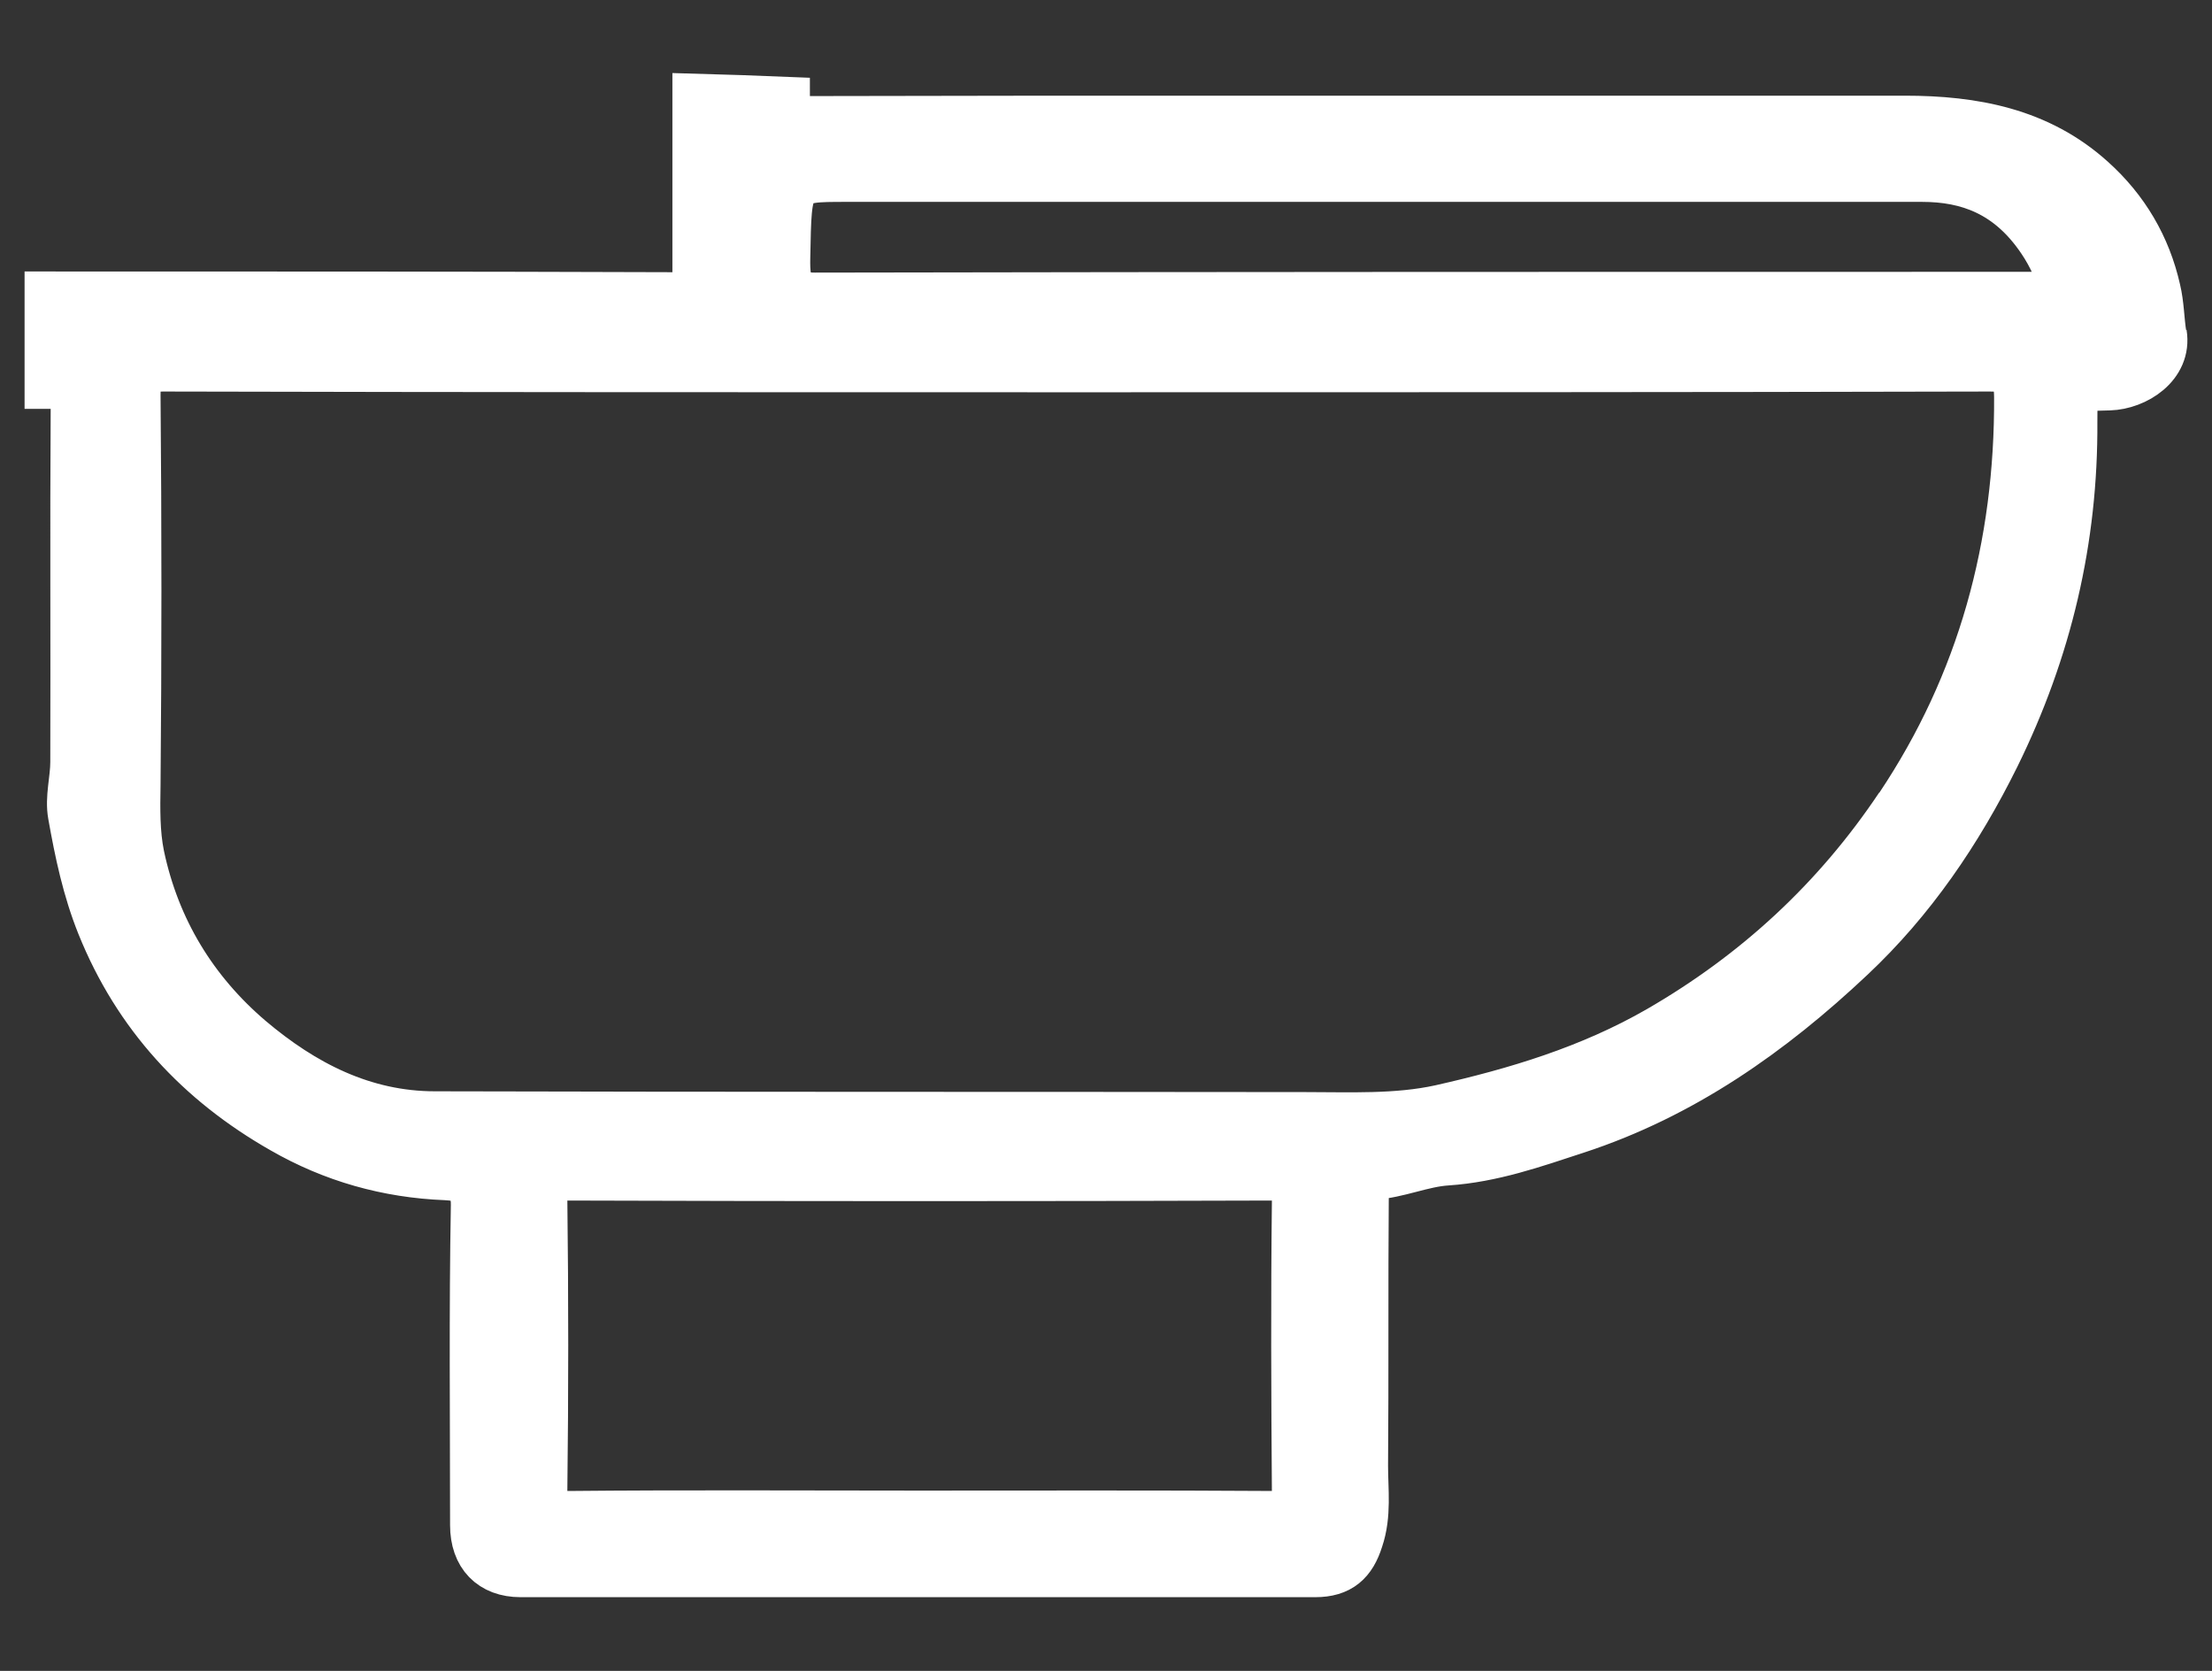 <svg width="45" height="34" viewBox="0 0 45 34" fill="none" xmlns="http://www.w3.org/2000/svg">
<rect x="0" y="0" width="45" height="34" fill="#333333" stroke="none"/>
<path d="M43.981 6.808C43.934 6.51 43.934 6.196 43.862 5.898C43.664 5.02 43.221 4.267 42.548 3.663C41.471 2.69 40.148 2.447 38.754 2.447C34.176 2.447 29.607 2.447 25.029 2.447C22.17 2.447 19.303 2.447 16.444 2.455C16.095 2.455 15.976 2.369 15.976 2.063C15.375 2.039 14.781 2.016 14.179 2C14.179 3.192 14.179 4.384 14.179 5.576C14.179 5.937 14.092 6.039 13.719 6.039C9.482 6.024 5.237 6.024 1 6.024V7.82C1 7.82 1.024 7.82 1.032 7.82C1.436 7.804 1.531 7.929 1.531 8.314C1.515 10.714 1.531 13.106 1.523 15.506C1.523 15.867 1.412 16.235 1.475 16.58C1.61 17.341 1.768 18.094 2.061 18.823C2.798 20.651 4.057 22.008 5.752 22.973C6.774 23.561 7.882 23.875 9.07 23.922C9.419 23.937 9.68 24.031 9.672 24.526C9.633 26.69 9.656 28.863 9.656 31.035C9.656 31.639 10.005 32 10.591 32C15.976 32 21.37 32 26.756 32C27.254 32 27.5 31.773 27.642 31.318C27.809 30.823 27.738 30.322 27.738 29.828C27.753 27.992 27.738 26.157 27.753 24.314C27.753 24.18 27.611 23.929 27.928 23.914C28.442 23.882 28.933 23.655 29.432 23.623C30.359 23.561 31.198 23.263 32.062 22.98C34.224 22.274 36.03 20.996 37.645 19.474C38.881 18.314 39.831 16.918 40.592 15.38C41.653 13.223 42.183 10.973 42.168 8.58C42.168 7.875 42.168 7.867 42.912 7.851C43.443 7.835 44.092 7.427 43.989 6.792M26.375 30.369C26.375 30.745 26.28 30.839 25.916 30.839C23.508 30.823 21.093 30.831 18.685 30.831C16.277 30.831 13.941 30.816 11.565 30.839C11.145 30.839 11.034 30.737 11.042 30.306C11.066 28.353 11.066 26.392 11.042 24.431C11.042 24.023 11.153 23.922 11.541 23.929C16.325 23.945 21.109 23.945 25.892 23.929C26.296 23.929 26.375 24.055 26.375 24.439C26.352 26.416 26.36 28.392 26.375 30.369ZM38.643 16.408C37.368 18.314 35.737 19.82 33.757 20.965C32.355 21.773 30.842 22.227 29.306 22.573C28.411 22.769 27.468 22.722 26.542 22.722C20.641 22.714 14.749 22.722 8.849 22.706C7.391 22.706 6.164 22.071 5.079 21.153C3.93 20.173 3.162 18.918 2.845 17.412C2.75 16.949 2.758 16.455 2.766 15.976C2.79 13.333 2.79 10.69 2.766 8.047C2.766 7.584 2.869 7.467 3.328 7.467C9.538 7.482 15.747 7.482 21.956 7.482C28.165 7.482 34.303 7.482 40.473 7.467C40.948 7.467 41.059 7.576 41.067 8.071C41.083 11.106 40.322 13.906 38.643 16.416M41.471 6.031C33.171 6.031 24.878 6.031 16.578 6.047C16.087 6.047 15.969 5.867 15.984 5.239C16.016 3.608 15.992 3.608 17.228 3.608C24.522 3.608 31.808 3.608 39.103 3.608C40.037 3.608 40.877 3.906 41.534 4.878C41.748 5.192 41.906 5.545 42.057 6.031H41.471Z" fill="white"/>
<path d="M43.981 6.808C43.934 6.51 43.934 6.196 43.862 5.898C43.664 5.02 43.221 4.267 42.548 3.663C41.471 2.69 40.148 2.447 38.754 2.447C34.176 2.447 29.607 2.447 25.029 2.447C22.17 2.447 19.303 2.447 16.444 2.455C16.095 2.455 15.976 2.369 15.976 2.063C15.375 2.039 14.781 2.016 14.179 2C14.179 3.192 14.179 4.384 14.179 5.576C14.179 5.937 14.092 6.039 13.719 6.039C9.482 6.024 5.237 6.024 1 6.024V7.82C1 7.82 1.024 7.82 1.032 7.82C1.436 7.804 1.531 7.929 1.531 8.314C1.515 10.714 1.531 13.106 1.523 15.506C1.523 15.867 1.412 16.235 1.475 16.58C1.61 17.341 1.768 18.094 2.061 18.823C2.798 20.651 4.057 22.008 5.752 22.973C6.774 23.561 7.882 23.875 9.07 23.922C9.419 23.937 9.68 24.031 9.672 24.526C9.633 26.69 9.656 28.863 9.656 31.035C9.656 31.639 10.005 32 10.591 32C15.976 32 21.37 32 26.756 32C27.254 32 27.5 31.773 27.642 31.318C27.809 30.823 27.738 30.322 27.738 29.828C27.753 27.992 27.738 26.157 27.753 24.314C27.753 24.18 27.611 23.929 27.928 23.914C28.442 23.882 28.933 23.655 29.432 23.623C30.359 23.561 31.198 23.263 32.062 22.98C34.224 22.274 36.03 20.996 37.645 19.474C38.881 18.314 39.831 16.918 40.592 15.38C41.653 13.223 42.183 10.973 42.168 8.58C42.168 7.875 42.168 7.867 42.912 7.851C43.443 7.835 44.092 7.427 43.989 6.792M38.643 16.408C37.368 18.314 35.737 19.82 33.757 20.965C32.355 21.773 30.842 22.227 29.306 22.573C28.411 22.769 27.468 22.722 26.542 22.722C20.641 22.714 14.749 22.722 8.849 22.706C7.391 22.706 6.164 22.071 5.079 21.153C3.93 20.172 3.162 18.918 2.845 17.412C2.75 16.949 2.758 16.455 2.766 15.976C2.79 13.333 2.79 10.69 2.766 8.047C2.766 7.584 2.869 7.467 3.328 7.467C9.538 7.482 15.747 7.482 21.956 7.482C28.165 7.482 34.303 7.482 40.473 7.467C40.948 7.467 41.059 7.576 41.067 8.071C41.083 11.106 40.322 13.906 38.643 16.416M26.375 30.369C26.375 30.745 26.28 30.839 25.916 30.839C23.508 30.823 21.093 30.831 18.685 30.831C16.277 30.831 13.941 30.816 11.565 30.839C11.145 30.839 11.034 30.737 11.042 30.306C11.066 28.353 11.066 26.392 11.042 24.431C11.042 24.023 11.153 23.922 11.541 23.929C16.325 23.945 21.109 23.945 25.892 23.929C26.296 23.929 26.375 24.055 26.375 24.439C26.352 26.416 26.36 28.392 26.375 30.369ZM41.471 6.031C33.171 6.031 24.878 6.031 16.578 6.047C16.087 6.047 15.969 5.867 15.984 5.239C16.016 3.608 15.992 3.608 17.228 3.608C24.522 3.608 31.808 3.608 39.103 3.608C40.037 3.608 40.877 3.906 41.534 4.878C41.748 5.192 41.906 5.545 42.057 6.031H41.471Z" stroke="white"/>
</svg>
